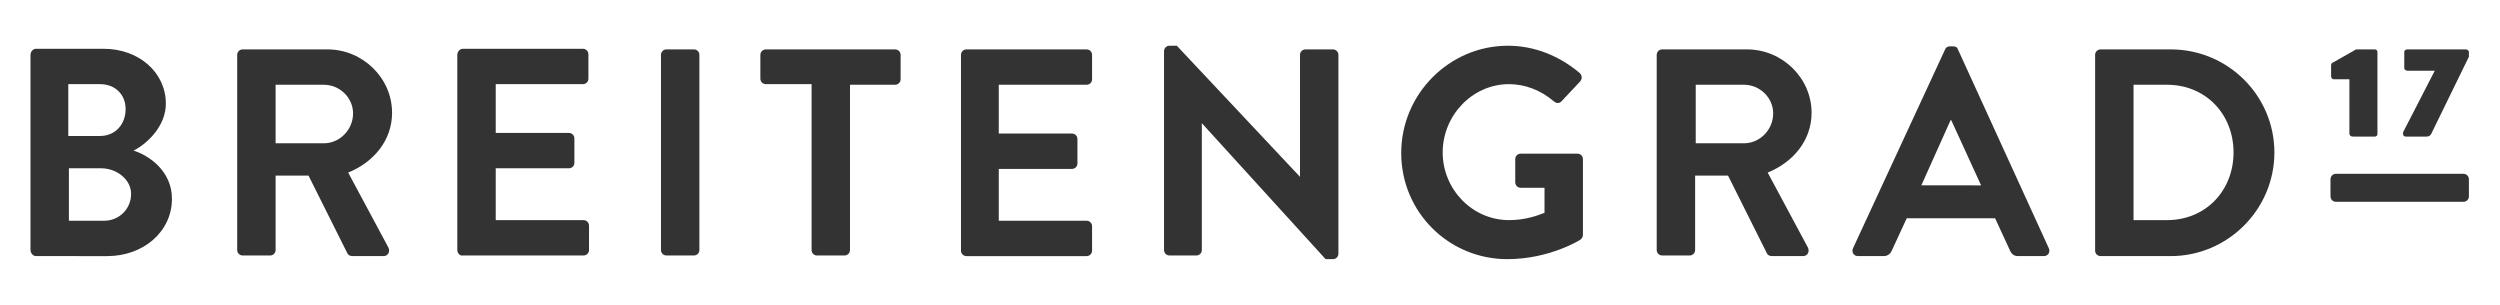 <?xml version="1.0" encoding="utf-8"?>
<!-- Generator: Adobe Illustrator 19.1.0, SVG Export Plug-In . SVG Version: 6.00 Build 0)  -->
<svg version="1.0" id="Ebene_1" xmlns="http://www.w3.org/2000/svg" xmlns:xlink="http://www.w3.org/1999/xlink" x="0px" y="0px"
	 viewBox="0 0 410 50" style="enable-background:new 0 0 410 50;" xml:space="preserve">
<style type="text/css">
	.st0{fill:#333333;}
</style>
<g>
	<g>
		<path class="st0" d="M382.2,32.2v-2.8c0-0.5,0.4-0.9,0.9-0.9h20.9c0.5,0,0.9,0.4,0.9,0.9v2.8c0,0.5-0.4,0.9-0.9,0.9h-20.9
			C382.6,33.1,382.2,32.7,382.2,32.2z"/>
	</g>
	<g>
		<path class="st0" d="M5,9C5,8.5,5.4,8,5.9,8H17c5.8,0,10.2,3.9,10.2,9c0,3.7-3.1,6.6-5.3,7.7c2.6,0.8,6.3,3.4,6.3,7.9
			c0,5.4-4.7,9.4-10.6,9.4H5.9C5.4,42,5,41.5,5,41V9z M16.4,22.3c2.5,0,4.2-1.9,4.2-4.4c0-2.4-1.7-4.1-4.2-4.1h-5.2v8.5H16.4z
			 M17.1,36.2c2.4,0,4.4-1.9,4.4-4.4c0-2.4-2.4-4.2-4.9-4.2h-5.3v8.6H17.1z"/>
		<path class="st0" d="M38.9,9c0-0.5,0.4-0.9,0.9-0.9h13.9c5.8,0,10.6,4.7,10.6,10.4c0,4.5-3,8.1-7.2,9.8l6.6,12.3
			c0.3,0.6,0,1.4-0.8,1.4h-5.1c-0.4,0-0.7-0.2-0.8-0.4l-6.4-12.8h-5.4V41c0,0.5-0.4,0.9-0.9,0.9h-4.5c-0.5,0-0.9-0.4-0.9-0.9V9z
			 M53.1,23.5c2.6,0,4.8-2.2,4.8-4.9c0-2.6-2.2-4.7-4.8-4.7h-7.9v9.6H53.1z"/>
		<path class="st0" d="M75,9C75,8.5,75.4,8,75.9,8h19.7c0.5,0,0.9,0.4,0.9,0.9v4c0,0.5-0.4,0.9-0.9,0.9H81.3v8h12
			c0.5,0,0.9,0.4,0.9,0.9v4c0,0.5-0.4,0.9-0.9,0.9h-12v8.5h14.4c0.5,0,0.9,0.4,0.9,0.9v4c0,0.5-0.4,0.9-0.9,0.9H75.9
			C75.4,42,75,41.5,75,41V9z"/>
		<path class="st0" d="M108.4,9c0-0.5,0.4-0.9,0.9-0.9h4.5c0.5,0,0.9,0.4,0.9,0.9V41c0,0.5-0.4,0.9-0.9,0.9h-4.5
			c-0.5,0-0.9-0.4-0.9-0.9V9z"/>
		<path class="st0" d="M133,13.8h-7.4c-0.5,0-0.9-0.4-0.9-0.9V9c0-0.5,0.4-0.9,0.9-0.9h21.2c0.5,0,0.9,0.4,0.9,0.9v4
			c0,0.5-0.4,0.9-0.9,0.9h-7.4V41c0,0.5-0.4,0.9-0.9,0.9h-4.5c-0.5,0-0.9-0.4-0.9-0.9V13.8z"/>
		<path class="st0" d="M157.6,9c0-0.5,0.4-0.9,0.9-0.9h19.7c0.5,0,0.9,0.4,0.9,0.9v4c0,0.5-0.4,0.9-0.9,0.9h-14.4v8h12
			c0.5,0,0.9,0.4,0.9,0.9v4c0,0.5-0.4,0.9-0.9,0.9h-12v8.5h14.4c0.5,0,0.9,0.4,0.9,0.9v4c0,0.5-0.4,0.9-0.9,0.9h-19.7
			c-0.5,0-0.9-0.4-0.9-0.9V9z"/>
		<path class="st0" d="M190.9,8.4c0-0.5,0.4-0.9,0.9-0.9h1.2L213.2,29h0V9c0-0.5,0.4-0.9,0.9-0.9h4.5c0.5,0,0.9,0.4,0.9,0.9v32.6
			c0,0.5-0.4,0.9-0.9,0.9h-1.2l-20.3-22.3h0V41c0,0.5-0.4,0.9-0.9,0.9h-4.4c-0.5,0-0.9-0.4-0.9-0.9V8.4z"/>
		<path class="st0" d="M247.3,7.5c4.4,0,8.5,1.7,11.8,4.5c0.4,0.4,0.4,1,0,1.4l-3,3.2c-0.4,0.4-0.8,0.4-1.3,0
			c-2.1-1.8-4.7-2.8-7.3-2.8c-6.1,0-10.9,5.2-10.9,11.2c0,6,4.8,11.1,10.9,11.1c2.7,0,4.8-0.8,5.8-1.2v-4.1h-3.9
			c-0.5,0-0.9-0.4-0.9-0.9v-3.8c0-0.5,0.4-0.9,0.9-0.9h9.3c0.5,0,0.9,0.4,0.9,0.9v12.4c0,0.4-0.2,0.6-0.4,0.8c0,0-5,3.2-12,3.2
			c-9.6,0-17.4-7.7-17.4-17.4S237.7,7.5,247.3,7.5z"/>
		<path class="st0" d="M271.7,9c0-0.5,0.4-0.9,0.9-0.9h13.9c5.8,0,10.6,4.7,10.6,10.4c0,4.5-3,8.1-7.2,9.8l6.6,12.3
			c0.3,0.6,0,1.4-0.8,1.4h-5.1c-0.4,0-0.7-0.2-0.8-0.4l-6.4-12.8H278V41c0,0.5-0.4,0.9-0.9,0.9h-4.5c-0.5,0-0.9-0.4-0.9-0.9V9z
			 M286,23.5c2.6,0,4.8-2.2,4.8-4.9c0-2.6-2.2-4.7-4.8-4.7h-7.9v9.6H286z"/>
		<path class="st0" d="M303.9,40.7L319,8.1c0.1-0.3,0.4-0.5,0.8-0.5h0.5c0.5,0,0.7,0.2,0.8,0.5l14.9,32.6c0.3,0.6-0.1,1.3-0.8,1.3
			H331c-0.7,0-1.1-0.3-1.4-1l-2.4-5.2h-14.5l-2.4,5.2c-0.2,0.5-0.6,1-1.4,1h-4.2C304,42,303.6,41.3,303.9,40.7z M324.9,30.4
			L320,19.7h-0.1l-4.8,10.7H324.9z"/>
		<path class="st0" d="M343.6,9c0-0.5,0.4-0.9,0.9-0.9H356c9.4,0,17,7.6,17,16.9c0,9.4-7.7,17-17,17h-11.5c-0.5,0-0.9-0.4-0.9-0.9V9
			z M355.4,36.1c6.3,0,10.9-4.8,10.9-11.1c0-6.3-4.6-11.1-10.9-11.1h-5.5v22.2H355.4z"/>
		<path class="st0" d="M385.3,21.9V13h-2.6c-0.2,0-0.4-0.2-0.4-0.5v-1.8c0-0.2,0.1-0.4,0.4-0.5l3.7-2.1h3.1c0.2,0,0.4,0.2,0.4,0.4
			v13.5c0,0.2-0.2,0.4-0.4,0.4h-3.6C385.5,22.4,385.3,22.2,385.3,21.9z"/>
		<path class="st0" d="M394.1,21.9v-0.2l5.2-10.1h-4.5c-0.2,0-0.5-0.2-0.5-0.4V8.5c0-0.2,0.2-0.4,0.5-0.4h9.6c0.2,0,0.5,0.2,0.5,0.4
			v0.8l-6.2,12.7c-0.2,0.3-0.4,0.4-0.8,0.4h-3.3C394.3,22.4,394.1,22.3,394.1,21.9z"/>
	</g>
</g>
</svg>
